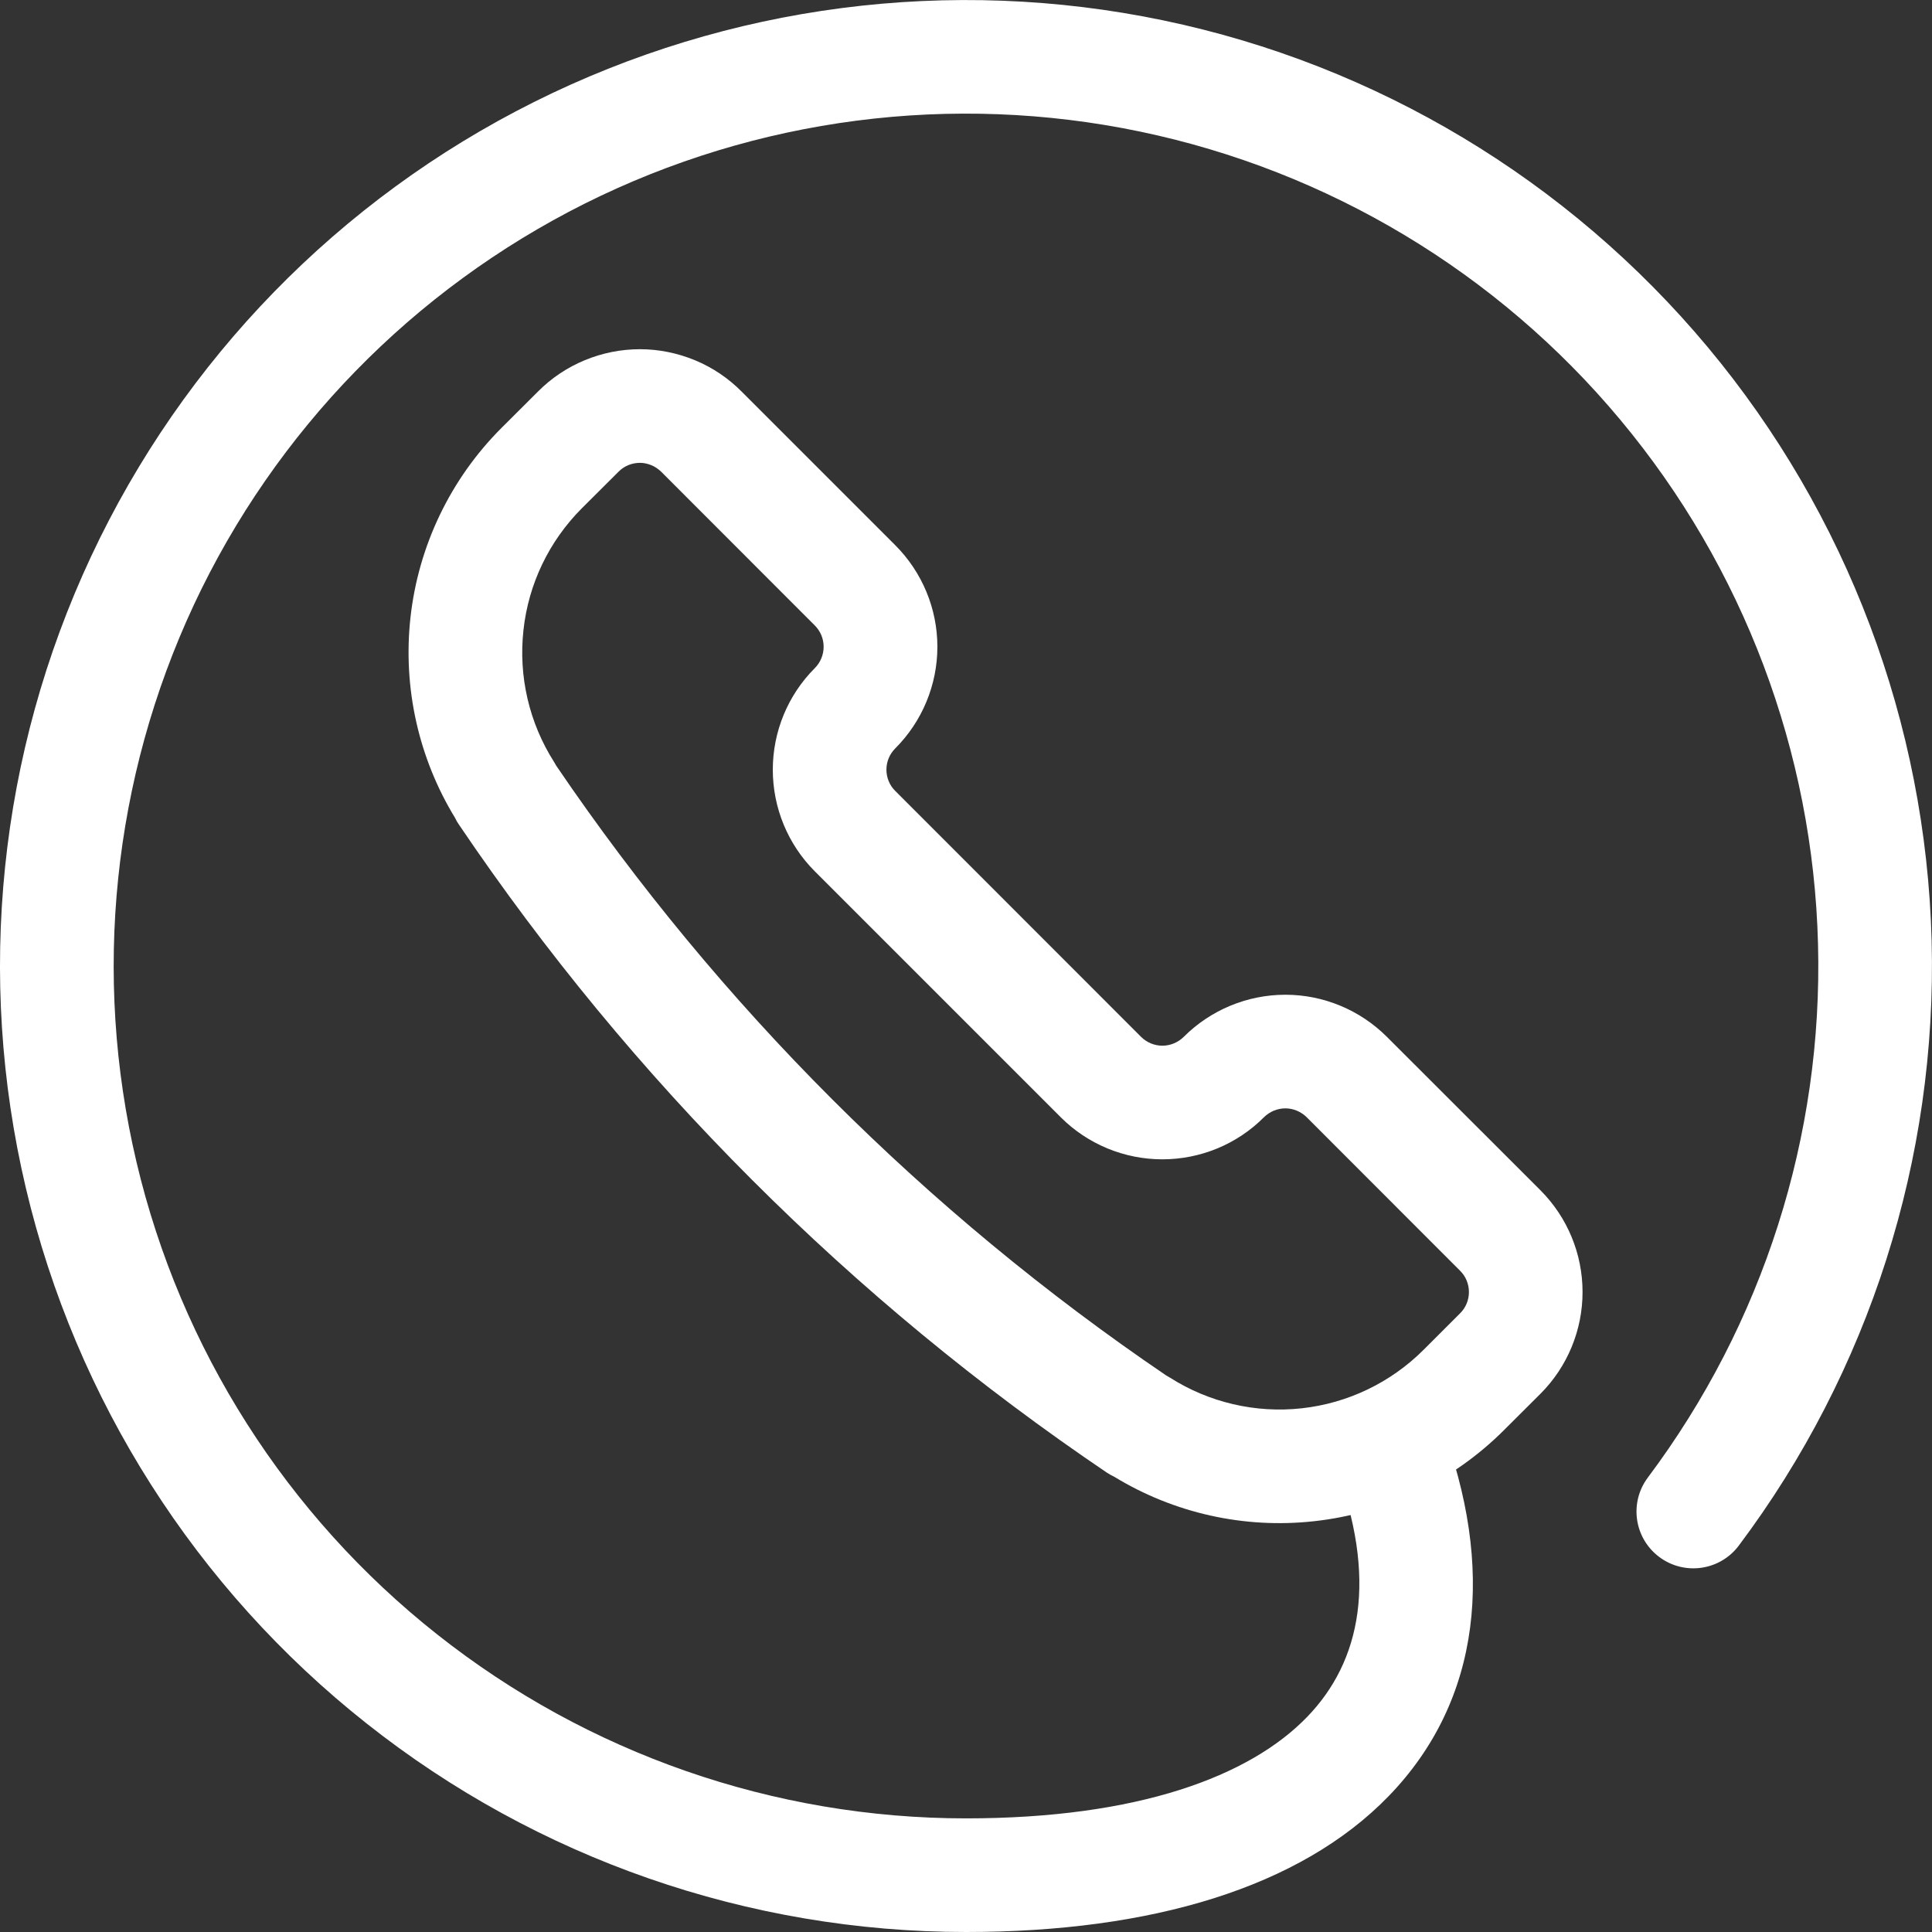 <?xml version="1.0" encoding="UTF-8"?> <svg xmlns="http://www.w3.org/2000/svg" width="16" height="16" viewBox="0 0 16 16" fill="none"><rect x="0" y="0" width="16" height="16" fill="#333333" stroke="none"/><path fill-rule="evenodd" clip-rule="evenodd" d="M4.843 2.983C4.988 2.923 5.143 2.892 5.3 2.892C5.457 2.892 5.612 2.924 5.757 2.984C5.902 3.044 6.033 3.133 6.143 3.244L7.414 4.515C7.637 4.738 7.763 5.041 7.763 5.356C7.763 5.672 7.637 5.975 7.414 6.198C7.367 6.245 7.341 6.308 7.341 6.374C7.341 6.44 7.367 6.504 7.414 6.55L9.45 8.587C9.496 8.633 9.56 8.66 9.626 8.66C9.693 8.66 9.756 8.633 9.803 8.587C10.026 8.364 10.329 8.238 10.645 8.238C10.96 8.238 11.263 8.364 11.486 8.587L12.758 9.858C12.981 10.082 13.106 10.384 13.106 10.7C13.106 11.016 12.981 11.318 12.758 11.542L12.455 11.844C12.032 12.267 11.477 12.533 10.883 12.598C10.305 12.662 9.723 12.532 9.228 12.23C9.207 12.22 9.187 12.209 9.167 12.196C7.053 10.767 5.231 8.946 3.802 6.831C3.789 6.813 3.778 6.794 3.769 6.774C3.466 6.278 3.336 5.695 3.399 5.117C3.464 4.522 3.73 3.967 4.153 3.544L4.456 3.242C4.566 3.131 4.698 3.043 4.843 2.983ZM5.299 3.833C5.266 3.833 5.233 3.84 5.203 3.852C5.173 3.865 5.145 3.883 5.122 3.907L5.121 3.908L4.819 4.209C4.547 4.481 4.376 4.837 4.335 5.219C4.293 5.601 4.382 5.986 4.589 6.311C4.595 6.321 4.601 6.331 4.607 6.342C5.956 8.328 7.669 10.04 9.655 11.389C9.666 11.395 9.678 11.402 9.689 11.409C10.013 11.615 10.398 11.705 10.78 11.663C11.162 11.621 11.518 11.45 11.79 11.178L12.092 10.876C12.139 10.83 12.165 10.766 12.165 10.7C12.165 10.634 12.139 10.57 12.092 10.524L10.821 9.252C10.774 9.206 10.711 9.179 10.645 9.179C10.578 9.179 10.515 9.206 10.468 9.252C10.245 9.476 9.942 9.601 9.626 9.601C9.311 9.601 9.008 9.476 8.785 9.253L6.748 7.216C6.525 6.993 6.4 6.69 6.4 6.374C6.4 6.059 6.525 5.756 6.748 5.533C6.795 5.486 6.821 5.422 6.821 5.356C6.821 5.29 6.795 5.227 6.748 5.18L5.476 3.907C5.452 3.884 5.425 3.865 5.395 3.853C5.364 3.84 5.332 3.833 5.299 3.833Z" fill="white"></path><path fill-rule="evenodd" clip-rule="evenodd" d="M4.422 0.845C6.034 0.039 7.871 -0.199 9.635 0.169C11.399 0.537 12.987 1.491 14.142 2.874C15.297 4.258 15.95 5.991 15.997 7.792C16.044 9.594 15.481 11.359 14.4 12.8C14.244 13.008 13.949 13.05 13.741 12.894C13.533 12.738 13.491 12.444 13.647 12.236C14.601 10.963 15.098 9.406 15.056 7.817C15.015 6.227 14.438 4.698 13.419 3.477C12.401 2.256 10.999 1.415 9.443 1.09C7.886 0.765 6.265 0.975 4.843 1.686C3.421 2.398 2.28 3.568 1.606 5.008C0.933 6.449 0.765 8.074 1.13 9.622C1.495 11.17 2.373 12.549 3.62 13.535C4.867 14.522 6.41 15.059 8 15.059C9.423 15.059 10.348 14.712 10.825 14.219C11.269 13.76 11.417 13.075 11.051 12.122C10.958 11.879 11.079 11.607 11.322 11.514C11.564 11.421 11.837 11.542 11.93 11.784C12.387 12.977 12.269 14.081 11.501 14.874C10.767 15.632 9.534 16 8 16C6.198 16 4.449 15.392 3.036 14.273C1.622 13.155 0.628 11.592 0.214 9.838C-0.2 8.084 -0.01 6.242 0.754 4.609C1.518 2.977 2.81 1.651 4.422 0.845Z" fill="white"></path></svg> 